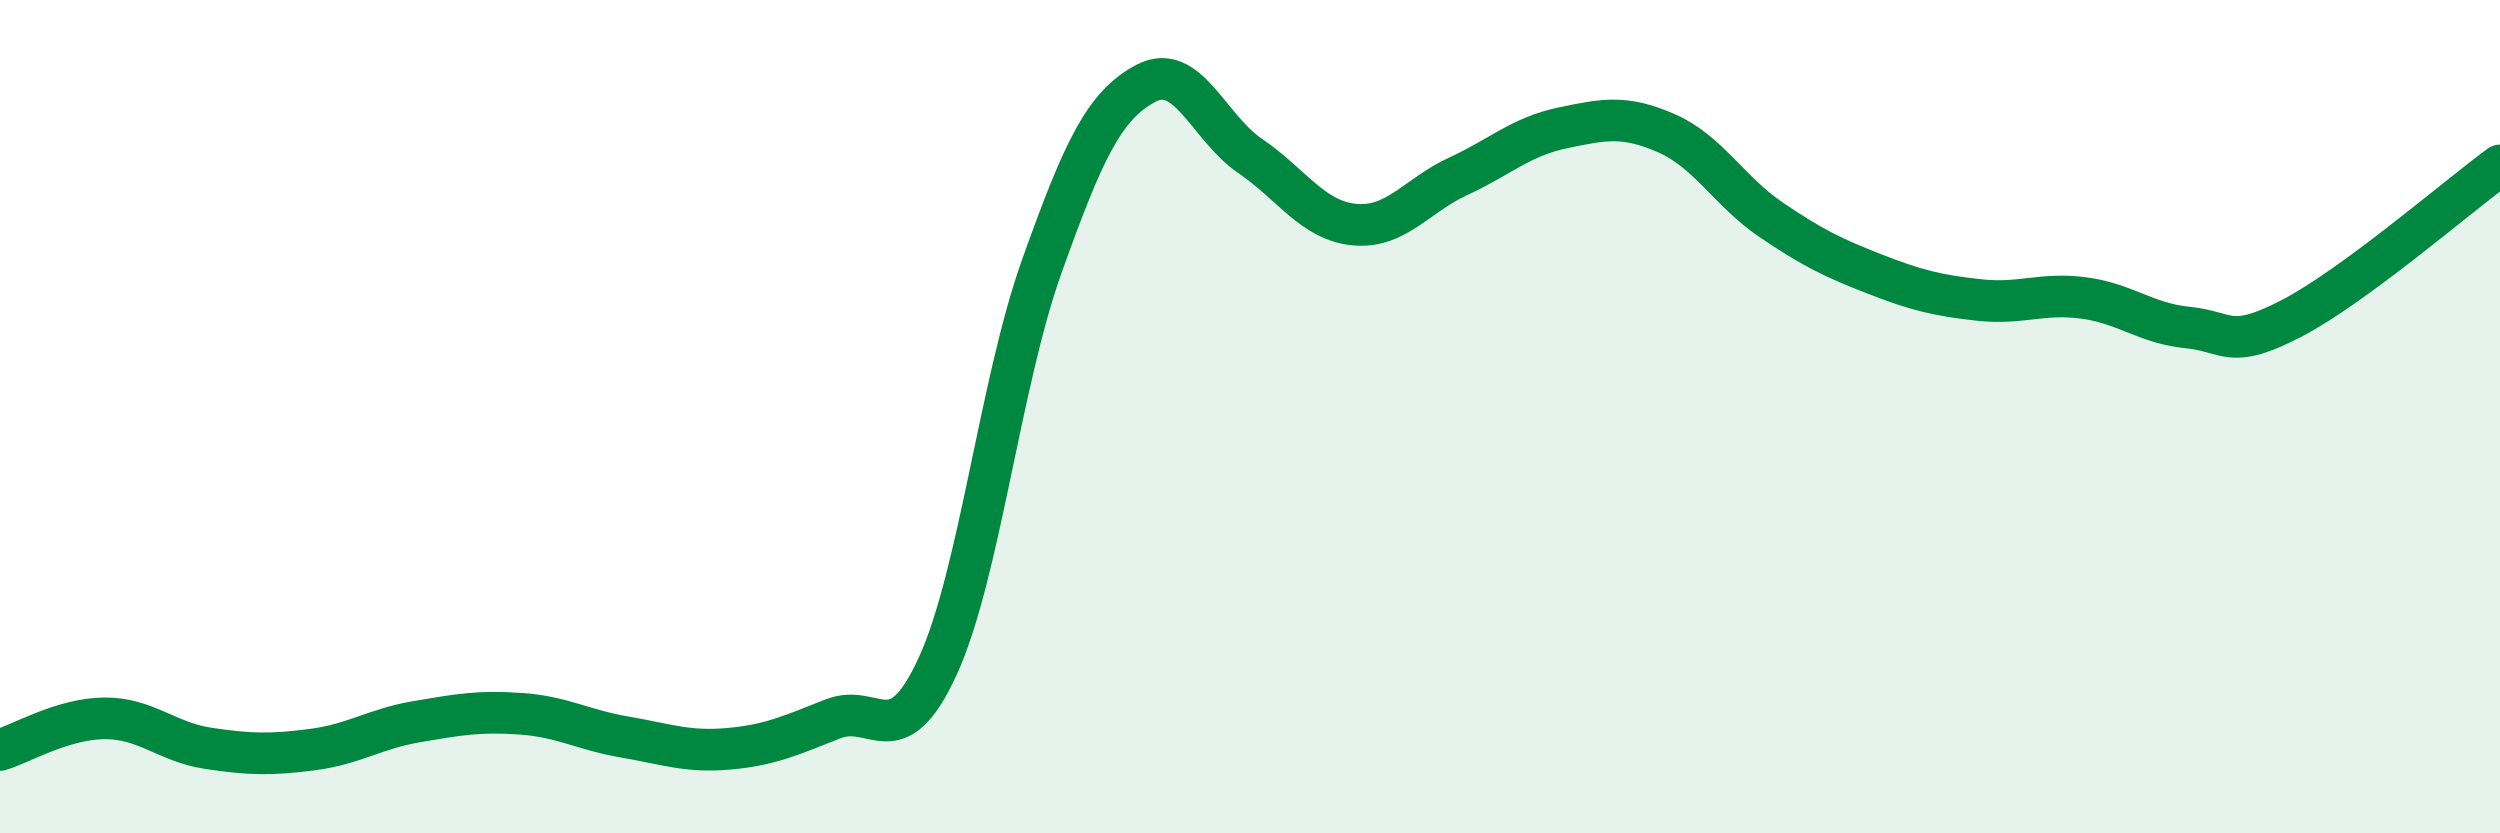 
    <svg width="60" height="20" viewBox="0 0 60 20" xmlns="http://www.w3.org/2000/svg">
      <path
        d="M 0,18 C 0.5,17.85 1.5,17.25 2.5,17.24 C 3.5,17.23 4,17.81 5,17.96 C 6,18.11 6.5,18.12 7.5,17.99 C 8.5,17.86 9,17.49 10,17.32 C 11,17.15 11.5,17.06 12.5,17.13 C 13.5,17.2 14,17.52 15,17.69 C 16,17.86 16.5,18.06 17.5,17.97 C 18.5,17.88 19,17.64 20,17.25 C 21,16.86 21.5,18.17 22.5,16 C 23.5,13.83 24,9.2 25,6.4 C 26,3.6 26.5,2.53 27.5,2 C 28.5,1.47 29,3.06 30,3.74 C 31,4.42 31.5,5.29 32.5,5.39 C 33.5,5.49 34,4.69 35,4.23 C 36,3.77 36.5,3.28 37.5,3.07 C 38.5,2.86 39,2.76 40,3.2 C 41,3.64 41.5,4.59 42.5,5.27 C 43.5,5.95 44,6.19 45,6.58 C 46,6.97 46.5,7.09 47.5,7.2 C 48.5,7.31 49,7.02 50,7.15 C 51,7.28 51.5,7.76 52.5,7.86 C 53.5,7.96 53.5,8.42 55,7.64 C 56.5,6.86 59,4.7 60,3.97L60 20L0 20Z"
        fill="#008740"
        opacity="0.1"
        stroke-linecap="round"
        stroke-linejoin="round"
      />
      <path
        d="M 0,18 C 0.5,17.85 1.5,17.25 2.5,17.24 C 3.5,17.23 4,17.81 5,17.96 C 6,18.11 6.5,18.12 7.5,17.99 C 8.5,17.86 9,17.49 10,17.32 C 11,17.15 11.5,17.06 12.5,17.13 C 13.5,17.2 14,17.52 15,17.69 C 16,17.86 16.5,18.06 17.5,17.97 C 18.5,17.88 19,17.64 20,17.25 C 21,16.86 21.5,18.17 22.5,16 C 23.5,13.83 24,9.2 25,6.4 C 26,3.6 26.5,2.53 27.5,2 C 28.5,1.47 29,3.06 30,3.74 C 31,4.42 31.5,5.29 32.5,5.39 C 33.5,5.49 34,4.69 35,4.23 C 36,3.77 36.5,3.28 37.5,3.07 C 38.5,2.86 39,2.76 40,3.2 C 41,3.64 41.5,4.59 42.5,5.27 C 43.5,5.95 44,6.19 45,6.58 C 46,6.97 46.5,7.09 47.5,7.2 C 48.5,7.31 49,7.02 50,7.15 C 51,7.28 51.5,7.76 52.5,7.86 C 53.5,7.96 53.5,8.42 55,7.64 C 56.5,6.86 59,4.7 60,3.97"
        stroke="#008740"
        stroke-width="1"
        fill="none"
        stroke-linecap="round"
        stroke-linejoin="round"
      />
    </svg>
  